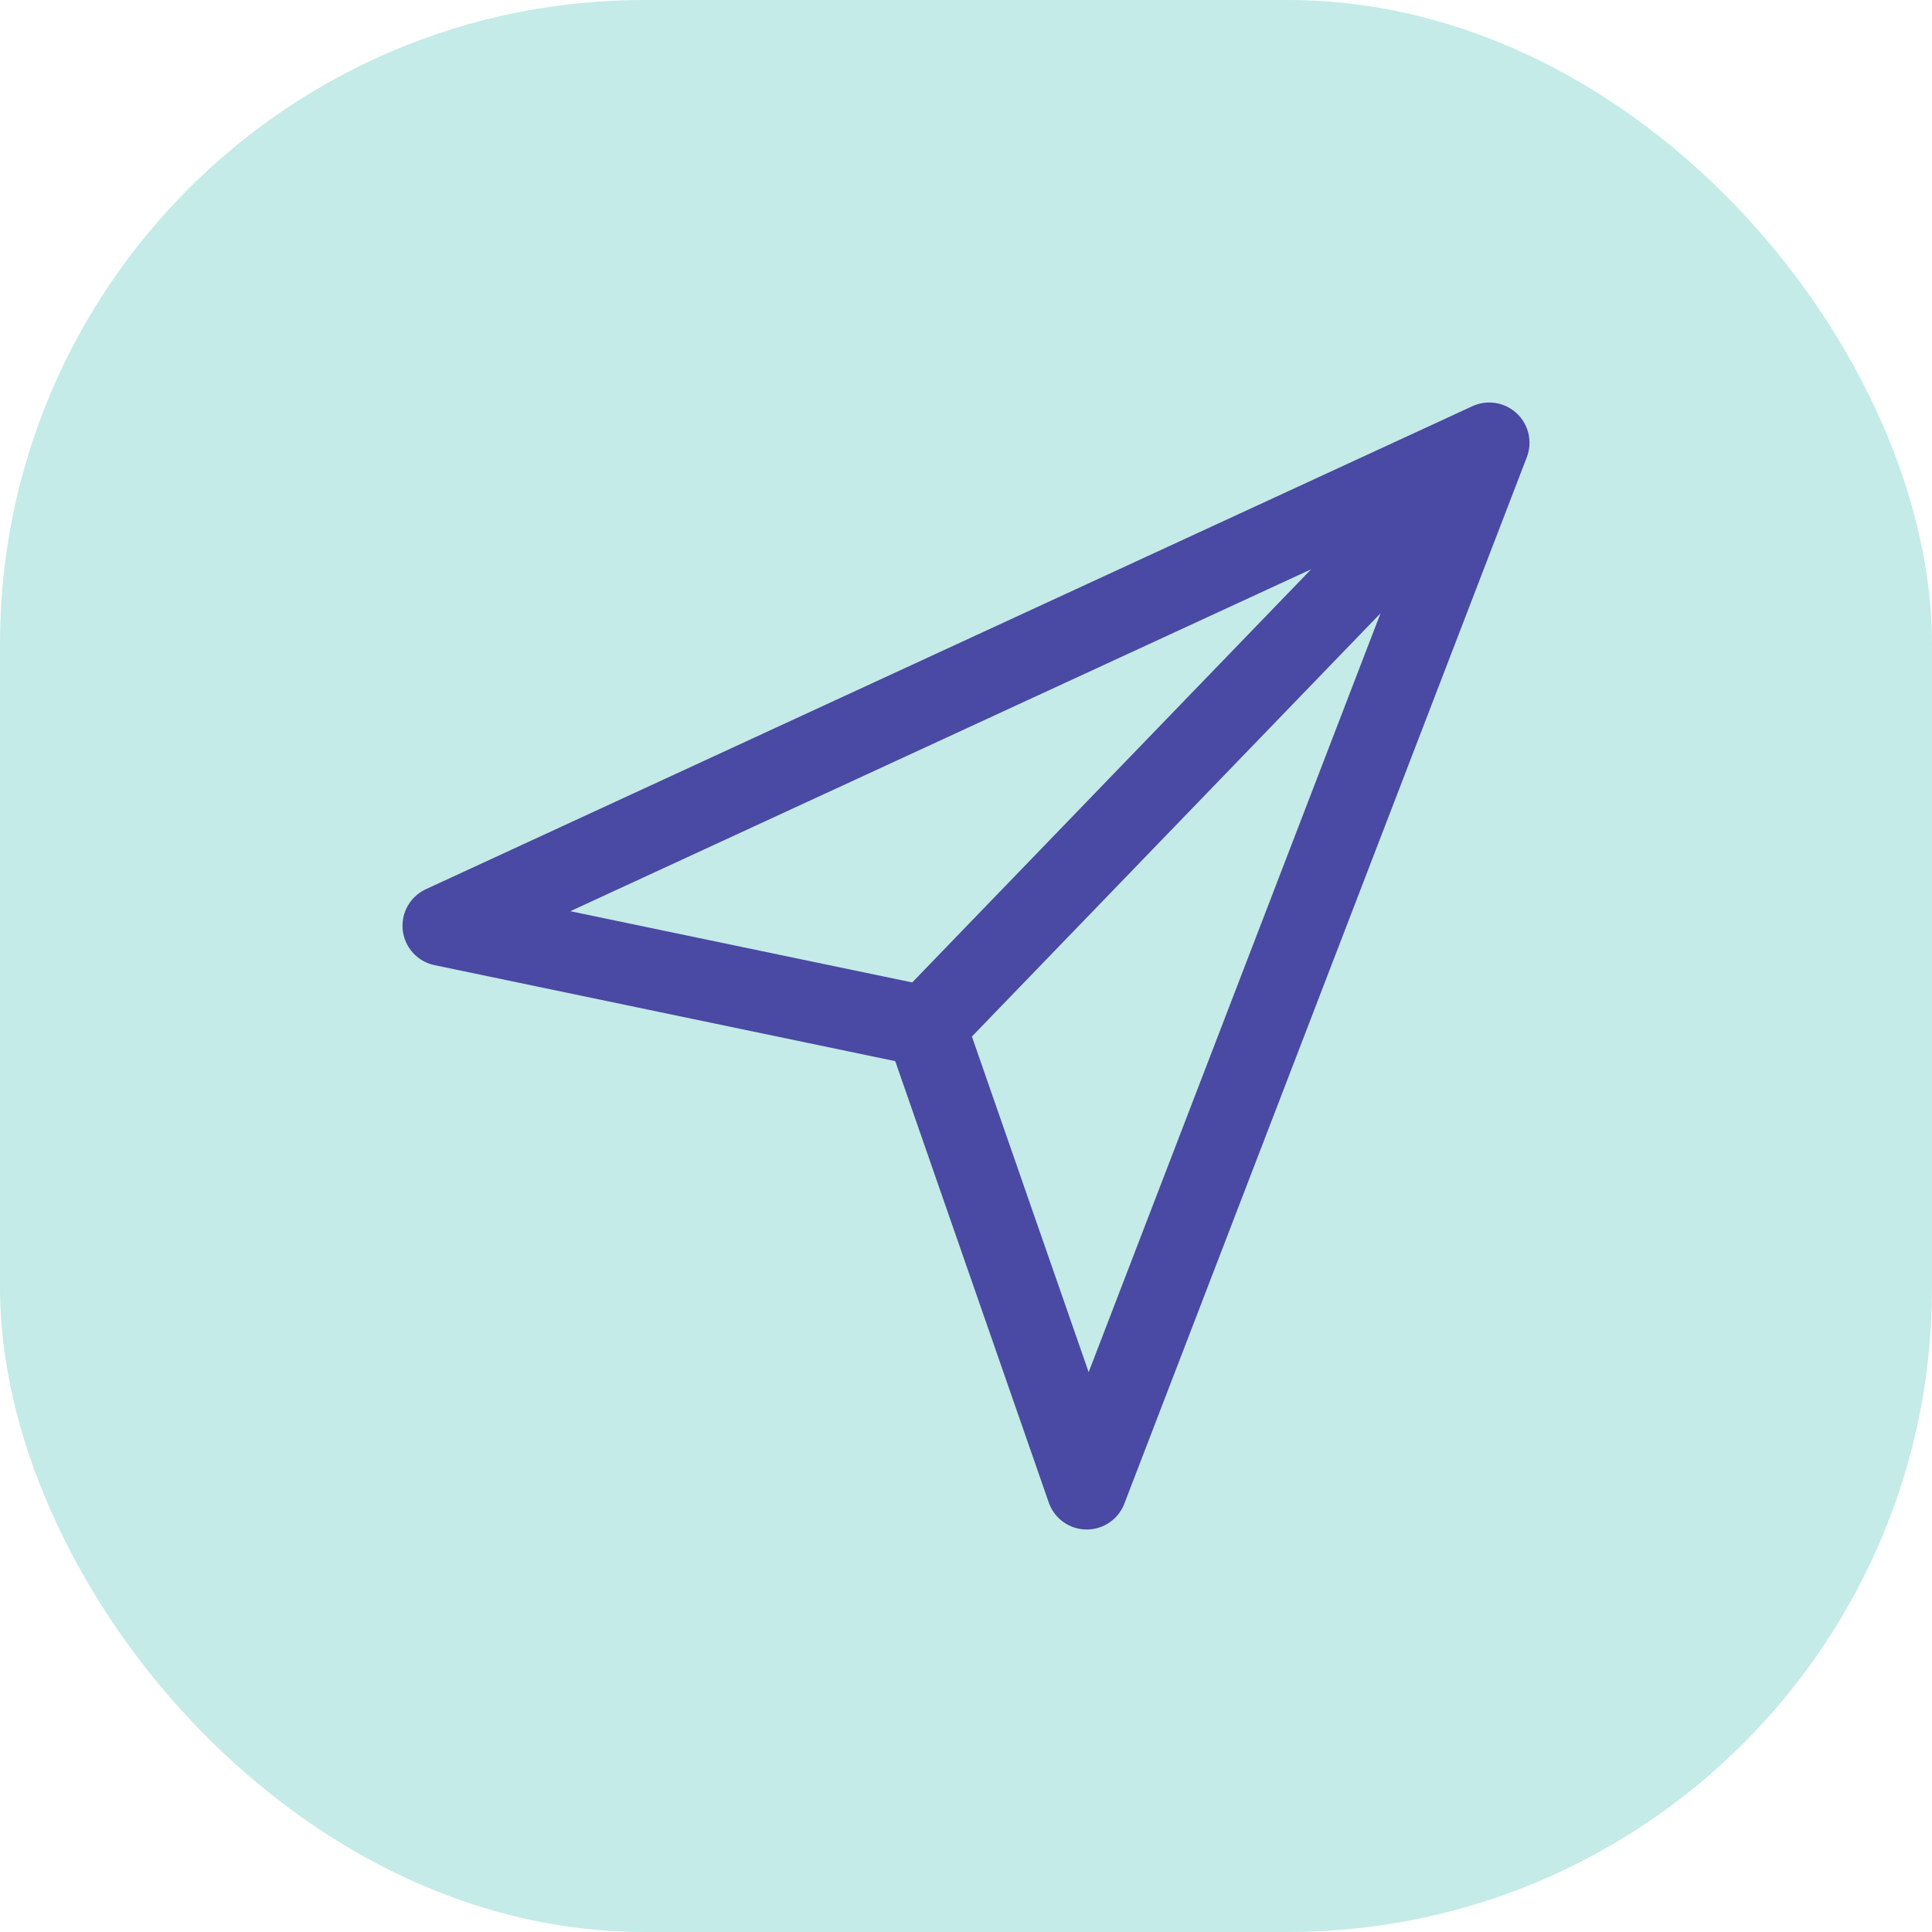 <?xml version="1.0" encoding="UTF-8"?>
<svg xmlns="http://www.w3.org/2000/svg" width="48" height="48" viewBox="0 0 48 48" fill="none">
  <rect width="48" height="48" rx="16" fill="#C4EBE7"></rect>
  <path d="M37 11L11 23L23 25.5M37 11L27 37L23 25.5M37 11L23 25.5" stroke="#4A49A3" stroke-width="2" stroke-linecap="round" stroke-linejoin="round"></path>
</svg>
